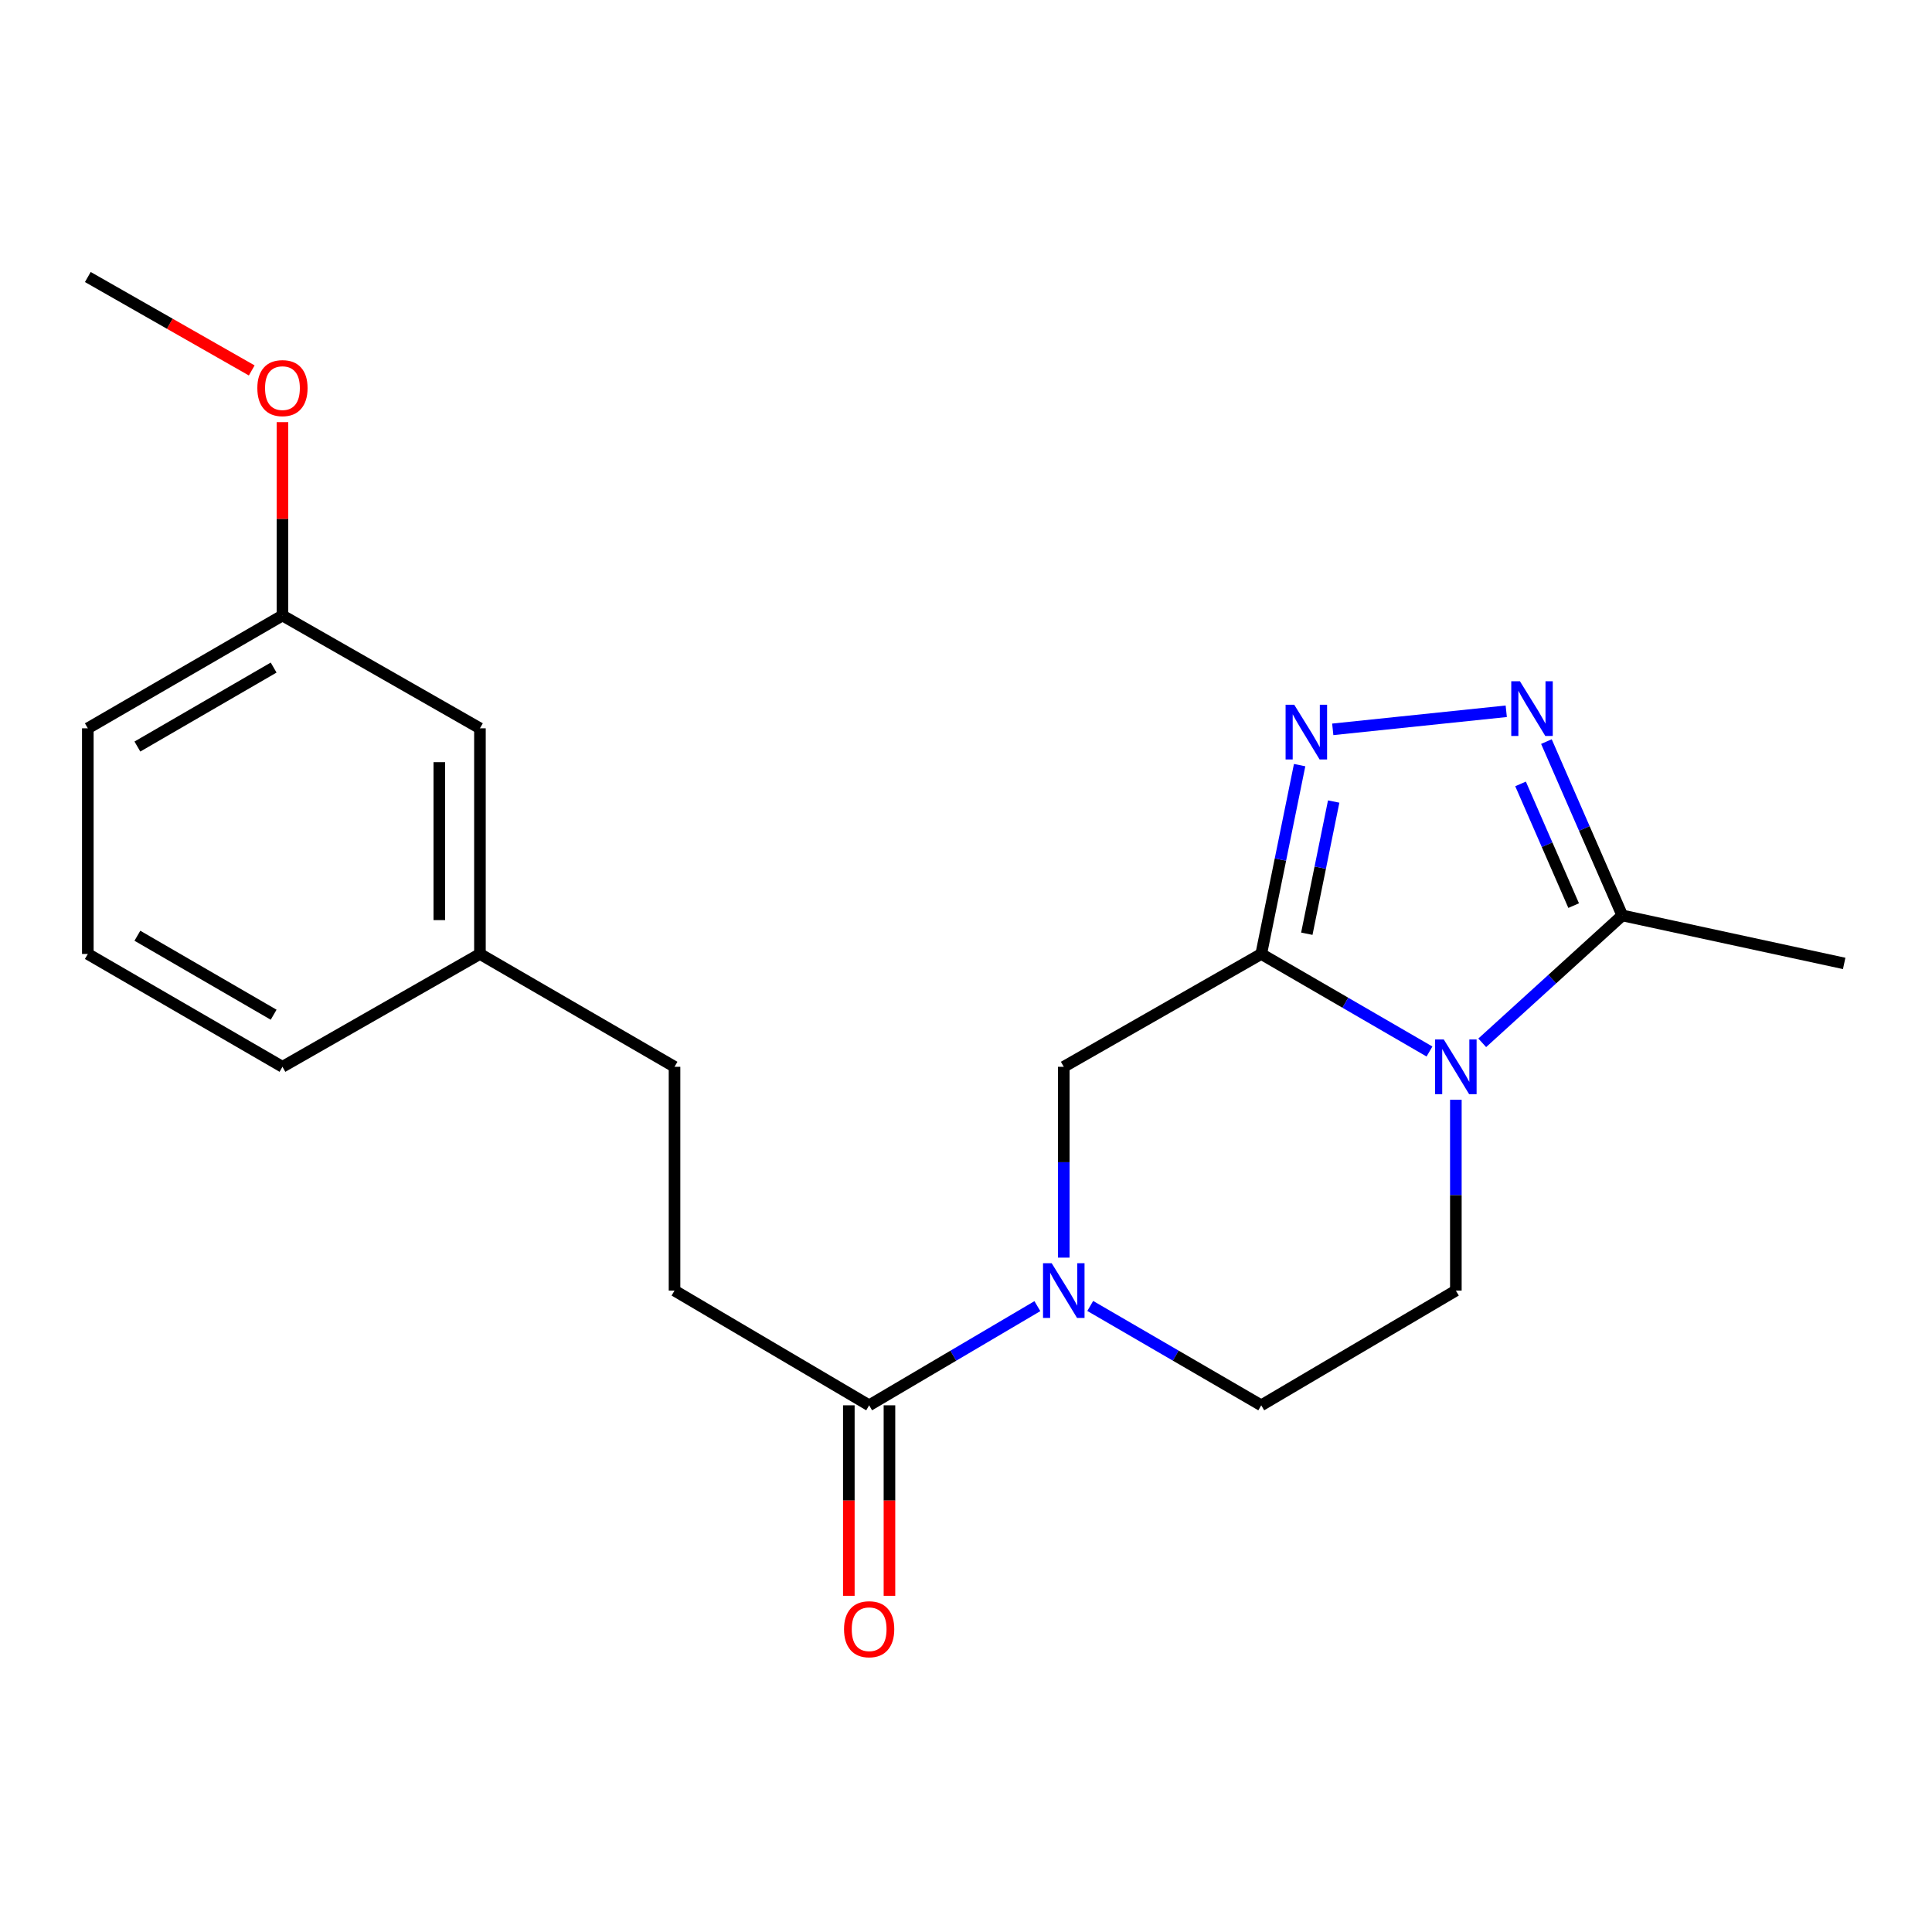 <?xml version='1.0' encoding='iso-8859-1'?>
<svg version='1.1' baseProfile='full'
              xmlns='http://www.w3.org/2000/svg'
                      xmlns:rdkit='http://www.rdkit.org/xml'
                      xmlns:xlink='http://www.w3.org/1999/xlink'
                  xml:space='preserve'
width='1000px' height='1000px' viewBox='0 0 1000 1000'>
<!-- END OF HEADER -->
<rect style='opacity:1.0;fill:#FFFFFF;stroke:none' width='1000' height='1000' x='0' y='0'> </rect>
<path class='bond-0' d='M 652.816,493.77 L 696.357,519.015' style='fill:none;fill-rule:evenodd;stroke:#000000;stroke-width:6px;stroke-linecap:butt;stroke-linejoin:miter;stroke-opacity:1' />
<path class='bond-0' d='M 696.357,519.015 L 739.897,544.259' style='fill:none;fill-rule:evenodd;stroke:#0000FF;stroke-width:6px;stroke-linecap:butt;stroke-linejoin:miter;stroke-opacity:1' />
<path class='bond-1' d='M 652.816,493.77 L 662.75,444.898' style='fill:none;fill-rule:evenodd;stroke:#000000;stroke-width:6px;stroke-linecap:butt;stroke-linejoin:miter;stroke-opacity:1' />
<path class='bond-1' d='M 662.75,444.898 L 672.685,396.026' style='fill:none;fill-rule:evenodd;stroke:#0000FF;stroke-width:6px;stroke-linecap:butt;stroke-linejoin:miter;stroke-opacity:1' />
<path class='bond-1' d='M 676.404,483.297 L 683.359,449.087' style='fill:none;fill-rule:evenodd;stroke:#000000;stroke-width:6px;stroke-linecap:butt;stroke-linejoin:miter;stroke-opacity:1' />
<path class='bond-1' d='M 683.359,449.087 L 690.313,414.876' style='fill:none;fill-rule:evenodd;stroke:#0000FF;stroke-width:6px;stroke-linecap:butt;stroke-linejoin:miter;stroke-opacity:1' />
<path class='bond-5' d='M 652.816,493.77 L 550.611,552.174' style='fill:none;fill-rule:evenodd;stroke:#000000;stroke-width:6px;stroke-linecap:butt;stroke-linejoin:miter;stroke-opacity:1' />
<path class='bond-4' d='M 767.199,539.758 L 803.444,506.792' style='fill:none;fill-rule:evenodd;stroke:#0000FF;stroke-width:6px;stroke-linecap:butt;stroke-linejoin:miter;stroke-opacity:1' />
<path class='bond-4' d='M 803.444,506.792 L 839.688,473.827' style='fill:none;fill-rule:evenodd;stroke:#000000;stroke-width:6px;stroke-linecap:butt;stroke-linejoin:miter;stroke-opacity:1' />
<path class='bond-7' d='M 753.548,569.23 L 753.548,618.615' style='fill:none;fill-rule:evenodd;stroke:#0000FF;stroke-width:6px;stroke-linecap:butt;stroke-linejoin:miter;stroke-opacity:1' />
<path class='bond-7' d='M 753.548,618.615 L 753.548,668.001' style='fill:none;fill-rule:evenodd;stroke:#000000;stroke-width:6px;stroke-linecap:butt;stroke-linejoin:miter;stroke-opacity:1' />
<path class='bond-2' d='M 689.835,377.511 L 779.635,368.152' style='fill:none;fill-rule:evenodd;stroke:#0000FF;stroke-width:6px;stroke-linecap:butt;stroke-linejoin:miter;stroke-opacity:1' />
<path class='bond-21' d='M 800.421,383.843 L 820.054,428.835' style='fill:none;fill-rule:evenodd;stroke:#0000FF;stroke-width:6px;stroke-linecap:butt;stroke-linejoin:miter;stroke-opacity:1' />
<path class='bond-21' d='M 820.054,428.835 L 839.688,473.827' style='fill:none;fill-rule:evenodd;stroke:#000000;stroke-width:6px;stroke-linecap:butt;stroke-linejoin:miter;stroke-opacity:1' />
<path class='bond-21' d='M 787.036,405.751 L 800.78,437.246' style='fill:none;fill-rule:evenodd;stroke:#0000FF;stroke-width:6px;stroke-linecap:butt;stroke-linejoin:miter;stroke-opacity:1' />
<path class='bond-21' d='M 800.78,437.246 L 814.524,468.74' style='fill:none;fill-rule:evenodd;stroke:#000000;stroke-width:6px;stroke-linecap:butt;stroke-linejoin:miter;stroke-opacity:1' />
<path class='bond-3' d='M 550.611,650.945 L 550.611,601.56' style='fill:none;fill-rule:evenodd;stroke:#0000FF;stroke-width:6px;stroke-linecap:butt;stroke-linejoin:miter;stroke-opacity:1' />
<path class='bond-3' d='M 550.611,601.56 L 550.611,552.174' style='fill:none;fill-rule:evenodd;stroke:#000000;stroke-width:6px;stroke-linecap:butt;stroke-linejoin:miter;stroke-opacity:1' />
<path class='bond-6' d='M 536.948,676.055 L 493.408,701.721' style='fill:none;fill-rule:evenodd;stroke:#0000FF;stroke-width:6px;stroke-linecap:butt;stroke-linejoin:miter;stroke-opacity:1' />
<path class='bond-6' d='M 493.408,701.721 L 449.868,727.387' style='fill:none;fill-rule:evenodd;stroke:#000000;stroke-width:6px;stroke-linecap:butt;stroke-linejoin:miter;stroke-opacity:1' />
<path class='bond-8' d='M 564.307,675.959 L 608.561,701.673' style='fill:none;fill-rule:evenodd;stroke:#0000FF;stroke-width:6px;stroke-linecap:butt;stroke-linejoin:miter;stroke-opacity:1' />
<path class='bond-8' d='M 608.561,701.673 L 652.816,727.387' style='fill:none;fill-rule:evenodd;stroke:#000000;stroke-width:6px;stroke-linecap:butt;stroke-linejoin:miter;stroke-opacity:1' />
<path class='bond-15' d='M 839.688,473.827 L 954.545,498.665' style='fill:none;fill-rule:evenodd;stroke:#000000;stroke-width:6px;stroke-linecap:butt;stroke-linejoin:miter;stroke-opacity:1' />
<path class='bond-9' d='M 439.353,727.387 L 439.353,776.687' style='fill:none;fill-rule:evenodd;stroke:#000000;stroke-width:6px;stroke-linecap:butt;stroke-linejoin:miter;stroke-opacity:1' />
<path class='bond-9' d='M 439.353,776.687 L 439.353,825.987' style='fill:none;fill-rule:evenodd;stroke:#FF0000;stroke-width:6px;stroke-linecap:butt;stroke-linejoin:miter;stroke-opacity:1' />
<path class='bond-9' d='M 460.382,727.387 L 460.382,776.687' style='fill:none;fill-rule:evenodd;stroke:#000000;stroke-width:6px;stroke-linecap:butt;stroke-linejoin:miter;stroke-opacity:1' />
<path class='bond-9' d='M 460.382,776.687 L 460.382,825.987' style='fill:none;fill-rule:evenodd;stroke:#FF0000;stroke-width:6px;stroke-linecap:butt;stroke-linejoin:miter;stroke-opacity:1' />
<path class='bond-10' d='M 449.868,727.387 L 349.135,668.001' style='fill:none;fill-rule:evenodd;stroke:#000000;stroke-width:6px;stroke-linecap:butt;stroke-linejoin:miter;stroke-opacity:1' />
<path class='bond-22' d='M 753.548,668.001 L 652.816,727.387' style='fill:none;fill-rule:evenodd;stroke:#000000;stroke-width:6px;stroke-linecap:butt;stroke-linejoin:miter;stroke-opacity:1' />
<path class='bond-12' d='M 349.135,668.001 L 349.135,552.174' style='fill:none;fill-rule:evenodd;stroke:#000000;stroke-width:6px;stroke-linecap:butt;stroke-linejoin:miter;stroke-opacity:1' />
<path class='bond-11' d='M 248.415,376.973 L 248.415,493.77' style='fill:none;fill-rule:evenodd;stroke:#000000;stroke-width:6px;stroke-linecap:butt;stroke-linejoin:miter;stroke-opacity:1' />
<path class='bond-11' d='M 227.385,394.493 L 227.385,476.25' style='fill:none;fill-rule:evenodd;stroke:#000000;stroke-width:6px;stroke-linecap:butt;stroke-linejoin:miter;stroke-opacity:1' />
<path class='bond-14' d='M 248.415,376.973 L 146.199,318.581' style='fill:none;fill-rule:evenodd;stroke:#000000;stroke-width:6px;stroke-linecap:butt;stroke-linejoin:miter;stroke-opacity:1' />
<path class='bond-13' d='M 349.135,552.174 L 248.415,493.77' style='fill:none;fill-rule:evenodd;stroke:#000000;stroke-width:6px;stroke-linecap:butt;stroke-linejoin:miter;stroke-opacity:1' />
<path class='bond-18' d='M 248.415,493.77 L 146.199,552.174' style='fill:none;fill-rule:evenodd;stroke:#000000;stroke-width:6px;stroke-linecap:butt;stroke-linejoin:miter;stroke-opacity:1' />
<path class='bond-16' d='M 146.199,318.581 L 146.199,268.544' style='fill:none;fill-rule:evenodd;stroke:#000000;stroke-width:6px;stroke-linecap:butt;stroke-linejoin:miter;stroke-opacity:1' />
<path class='bond-16' d='M 146.199,268.544 L 146.199,218.507' style='fill:none;fill-rule:evenodd;stroke:#FF0000;stroke-width:6px;stroke-linecap:butt;stroke-linejoin:miter;stroke-opacity:1' />
<path class='bond-23' d='M 146.199,318.581 L 45.455,376.973' style='fill:none;fill-rule:evenodd;stroke:#000000;stroke-width:6px;stroke-linecap:butt;stroke-linejoin:miter;stroke-opacity:1' />
<path class='bond-23' d='M 141.633,345.534 L 71.112,386.409' style='fill:none;fill-rule:evenodd;stroke:#000000;stroke-width:6px;stroke-linecap:butt;stroke-linejoin:miter;stroke-opacity:1' />
<path class='bond-20' d='M 130.3,191.74 L 87.877,167.56' style='fill:none;fill-rule:evenodd;stroke:#FF0000;stroke-width:6px;stroke-linecap:butt;stroke-linejoin:miter;stroke-opacity:1' />
<path class='bond-20' d='M 87.877,167.56 L 45.455,143.38' style='fill:none;fill-rule:evenodd;stroke:#000000;stroke-width:6px;stroke-linecap:butt;stroke-linejoin:miter;stroke-opacity:1' />
<path class='bond-17' d='M 45.455,493.77 L 146.199,552.174' style='fill:none;fill-rule:evenodd;stroke:#000000;stroke-width:6px;stroke-linecap:butt;stroke-linejoin:miter;stroke-opacity:1' />
<path class='bond-17' d='M 71.113,484.337 L 141.634,525.22' style='fill:none;fill-rule:evenodd;stroke:#000000;stroke-width:6px;stroke-linecap:butt;stroke-linejoin:miter;stroke-opacity:1' />
<path class='bond-19' d='M 45.455,493.77 L 45.455,376.973' style='fill:none;fill-rule:evenodd;stroke:#000000;stroke-width:6px;stroke-linecap:butt;stroke-linejoin:miter;stroke-opacity:1' />
<path  class='atom-1' d='M 747.288 538.014
L 756.568 553.014
Q 757.488 554.494, 758.968 557.174
Q 760.448 559.854, 760.528 560.014
L 760.528 538.014
L 764.288 538.014
L 764.288 566.334
L 760.408 566.334
L 750.448 549.934
Q 749.288 548.014, 748.048 545.814
Q 746.848 543.614, 746.488 542.934
L 746.488 566.334
L 742.808 566.334
L 742.808 538.014
L 747.288 538.014
' fill='#0000FF'/>
<path  class='atom-2' d='M 669.899 364.776
L 679.179 379.776
Q 680.099 381.256, 681.579 383.936
Q 683.059 386.616, 683.139 386.776
L 683.139 364.776
L 686.899 364.776
L 686.899 393.096
L 683.019 393.096
L 673.059 376.696
Q 671.899 374.776, 670.659 372.576
Q 669.459 370.376, 669.099 369.696
L 669.099 393.096
L 665.419 393.096
L 665.419 364.776
L 669.899 364.776
' fill='#0000FF'/>
<path  class='atom-3' d='M 786.707 352.602
L 795.987 367.602
Q 796.907 369.082, 798.387 371.762
Q 799.867 374.442, 799.947 374.602
L 799.947 352.602
L 803.707 352.602
L 803.707 380.922
L 799.827 380.922
L 789.867 364.522
Q 788.707 362.602, 787.467 360.402
Q 786.267 358.202, 785.907 357.522
L 785.907 380.922
L 782.227 380.922
L 782.227 352.602
L 786.707 352.602
' fill='#0000FF'/>
<path  class='atom-4' d='M 544.351 653.841
L 553.631 668.841
Q 554.551 670.321, 556.031 673.001
Q 557.511 675.681, 557.591 675.841
L 557.591 653.841
L 561.351 653.841
L 561.351 682.161
L 557.471 682.161
L 547.511 665.761
Q 546.351 663.841, 545.111 661.641
Q 543.911 659.441, 543.551 658.761
L 543.551 682.161
L 539.871 682.161
L 539.871 653.841
L 544.351 653.841
' fill='#0000FF'/>
<path  class='atom-10' d='M 436.868 843.282
Q 436.868 836.482, 440.228 832.682
Q 443.588 828.882, 449.868 828.882
Q 456.148 828.882, 459.508 832.682
Q 462.868 836.482, 462.868 843.282
Q 462.868 850.162, 459.468 854.082
Q 456.068 857.962, 449.868 857.962
Q 443.628 857.962, 440.228 854.082
Q 436.868 850.202, 436.868 843.282
M 449.868 854.762
Q 454.188 854.762, 456.508 851.882
Q 458.868 848.962, 458.868 843.282
Q 458.868 837.722, 456.508 834.922
Q 454.188 832.082, 449.868 832.082
Q 445.548 832.082, 443.188 834.882
Q 440.868 837.682, 440.868 843.282
Q 440.868 849.002, 443.188 851.882
Q 445.548 854.762, 449.868 854.762
' fill='#FF0000'/>
<path  class='atom-17' d='M 133.199 200.883
Q 133.199 194.083, 136.559 190.283
Q 139.919 186.483, 146.199 186.483
Q 152.479 186.483, 155.839 190.283
Q 159.199 194.083, 159.199 200.883
Q 159.199 207.763, 155.799 211.683
Q 152.399 215.563, 146.199 215.563
Q 139.959 215.563, 136.559 211.683
Q 133.199 207.803, 133.199 200.883
M 146.199 212.363
Q 150.519 212.363, 152.839 209.483
Q 155.199 206.563, 155.199 200.883
Q 155.199 195.323, 152.839 192.523
Q 150.519 189.683, 146.199 189.683
Q 141.879 189.683, 139.519 192.483
Q 137.199 195.283, 137.199 200.883
Q 137.199 206.603, 139.519 209.483
Q 141.879 212.363, 146.199 212.363
' fill='#FF0000'/>
</svg>
